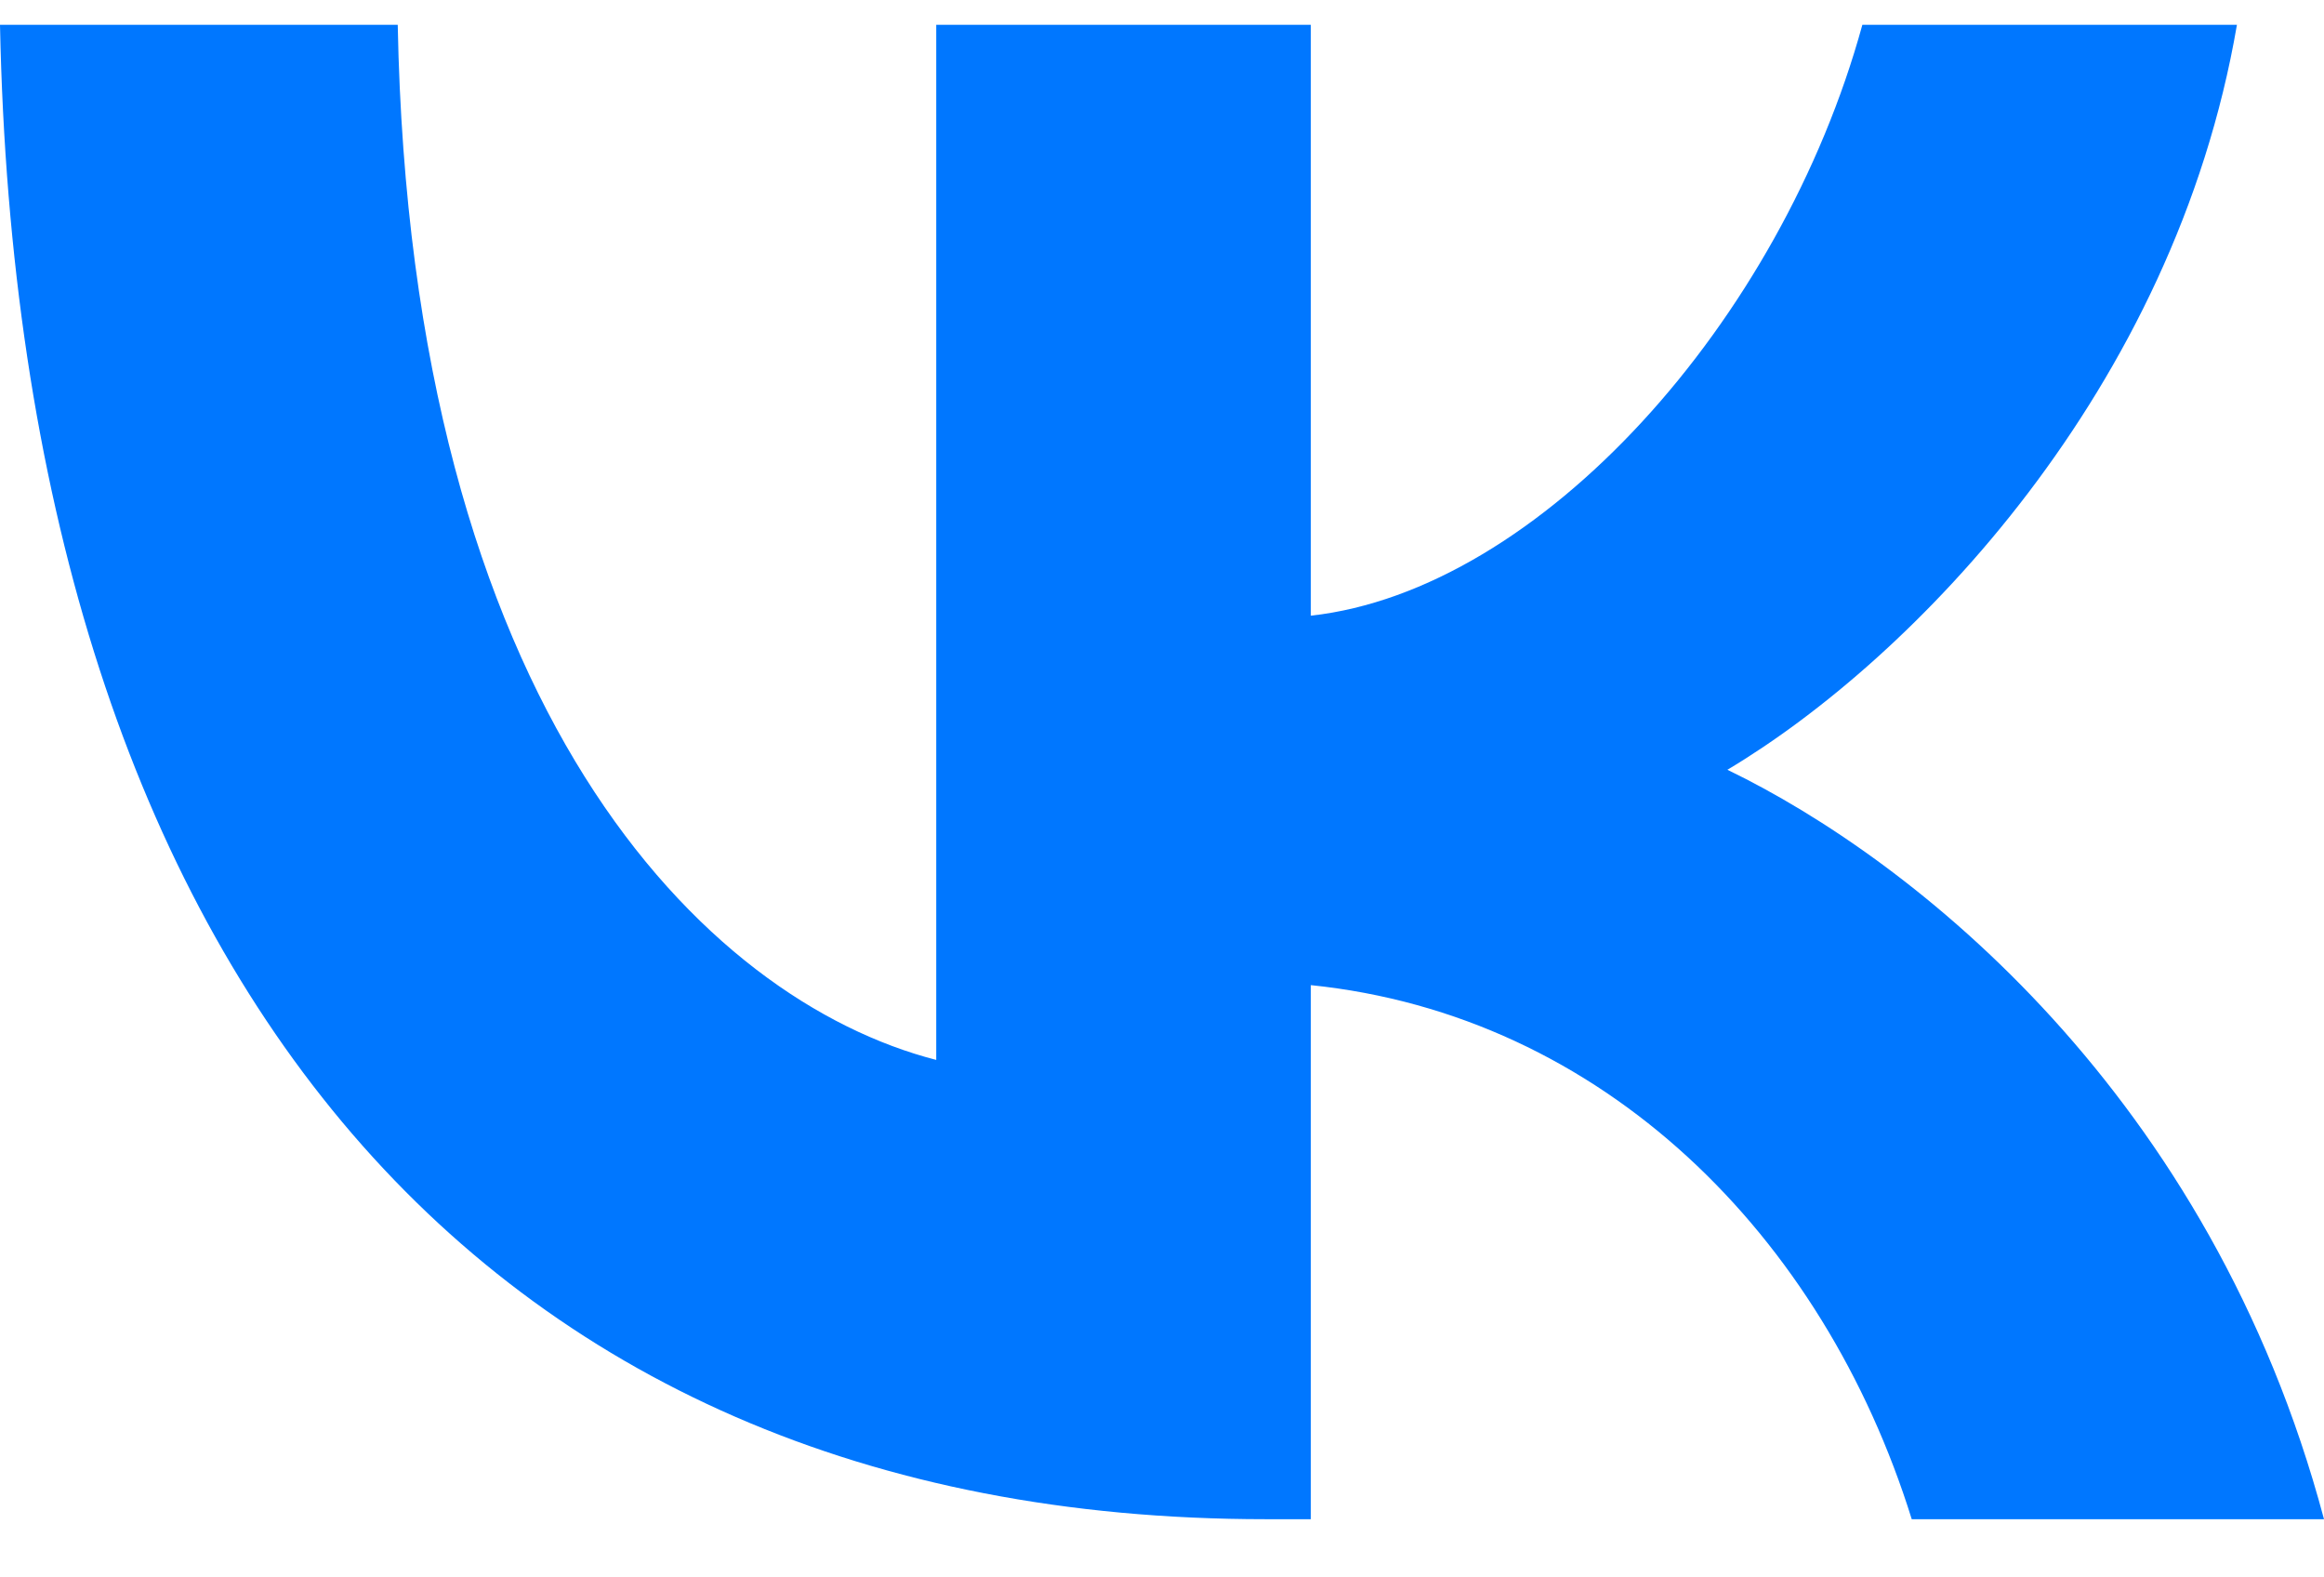 <svg width="28" height="19" viewBox="0 0 28 19" fill="none" xmlns="http://www.w3.org/2000/svg">
<path d="M15.25 18.299C5.684 18.299 0.227 11.542 0 0.299H4.792C4.949 8.551 8.482 12.047 11.28 12.767V0.299H15.793V7.416C18.556 7.11 21.459 3.866 22.438 0.299H26.951C26.198 4.695 23.05 7.938 20.812 9.272C23.05 10.353 26.636 13.182 28 18.299H23.033C21.966 14.875 19.308 12.227 15.793 11.866V18.299H15.25Z" fill="#0077FF"/>
</svg>
